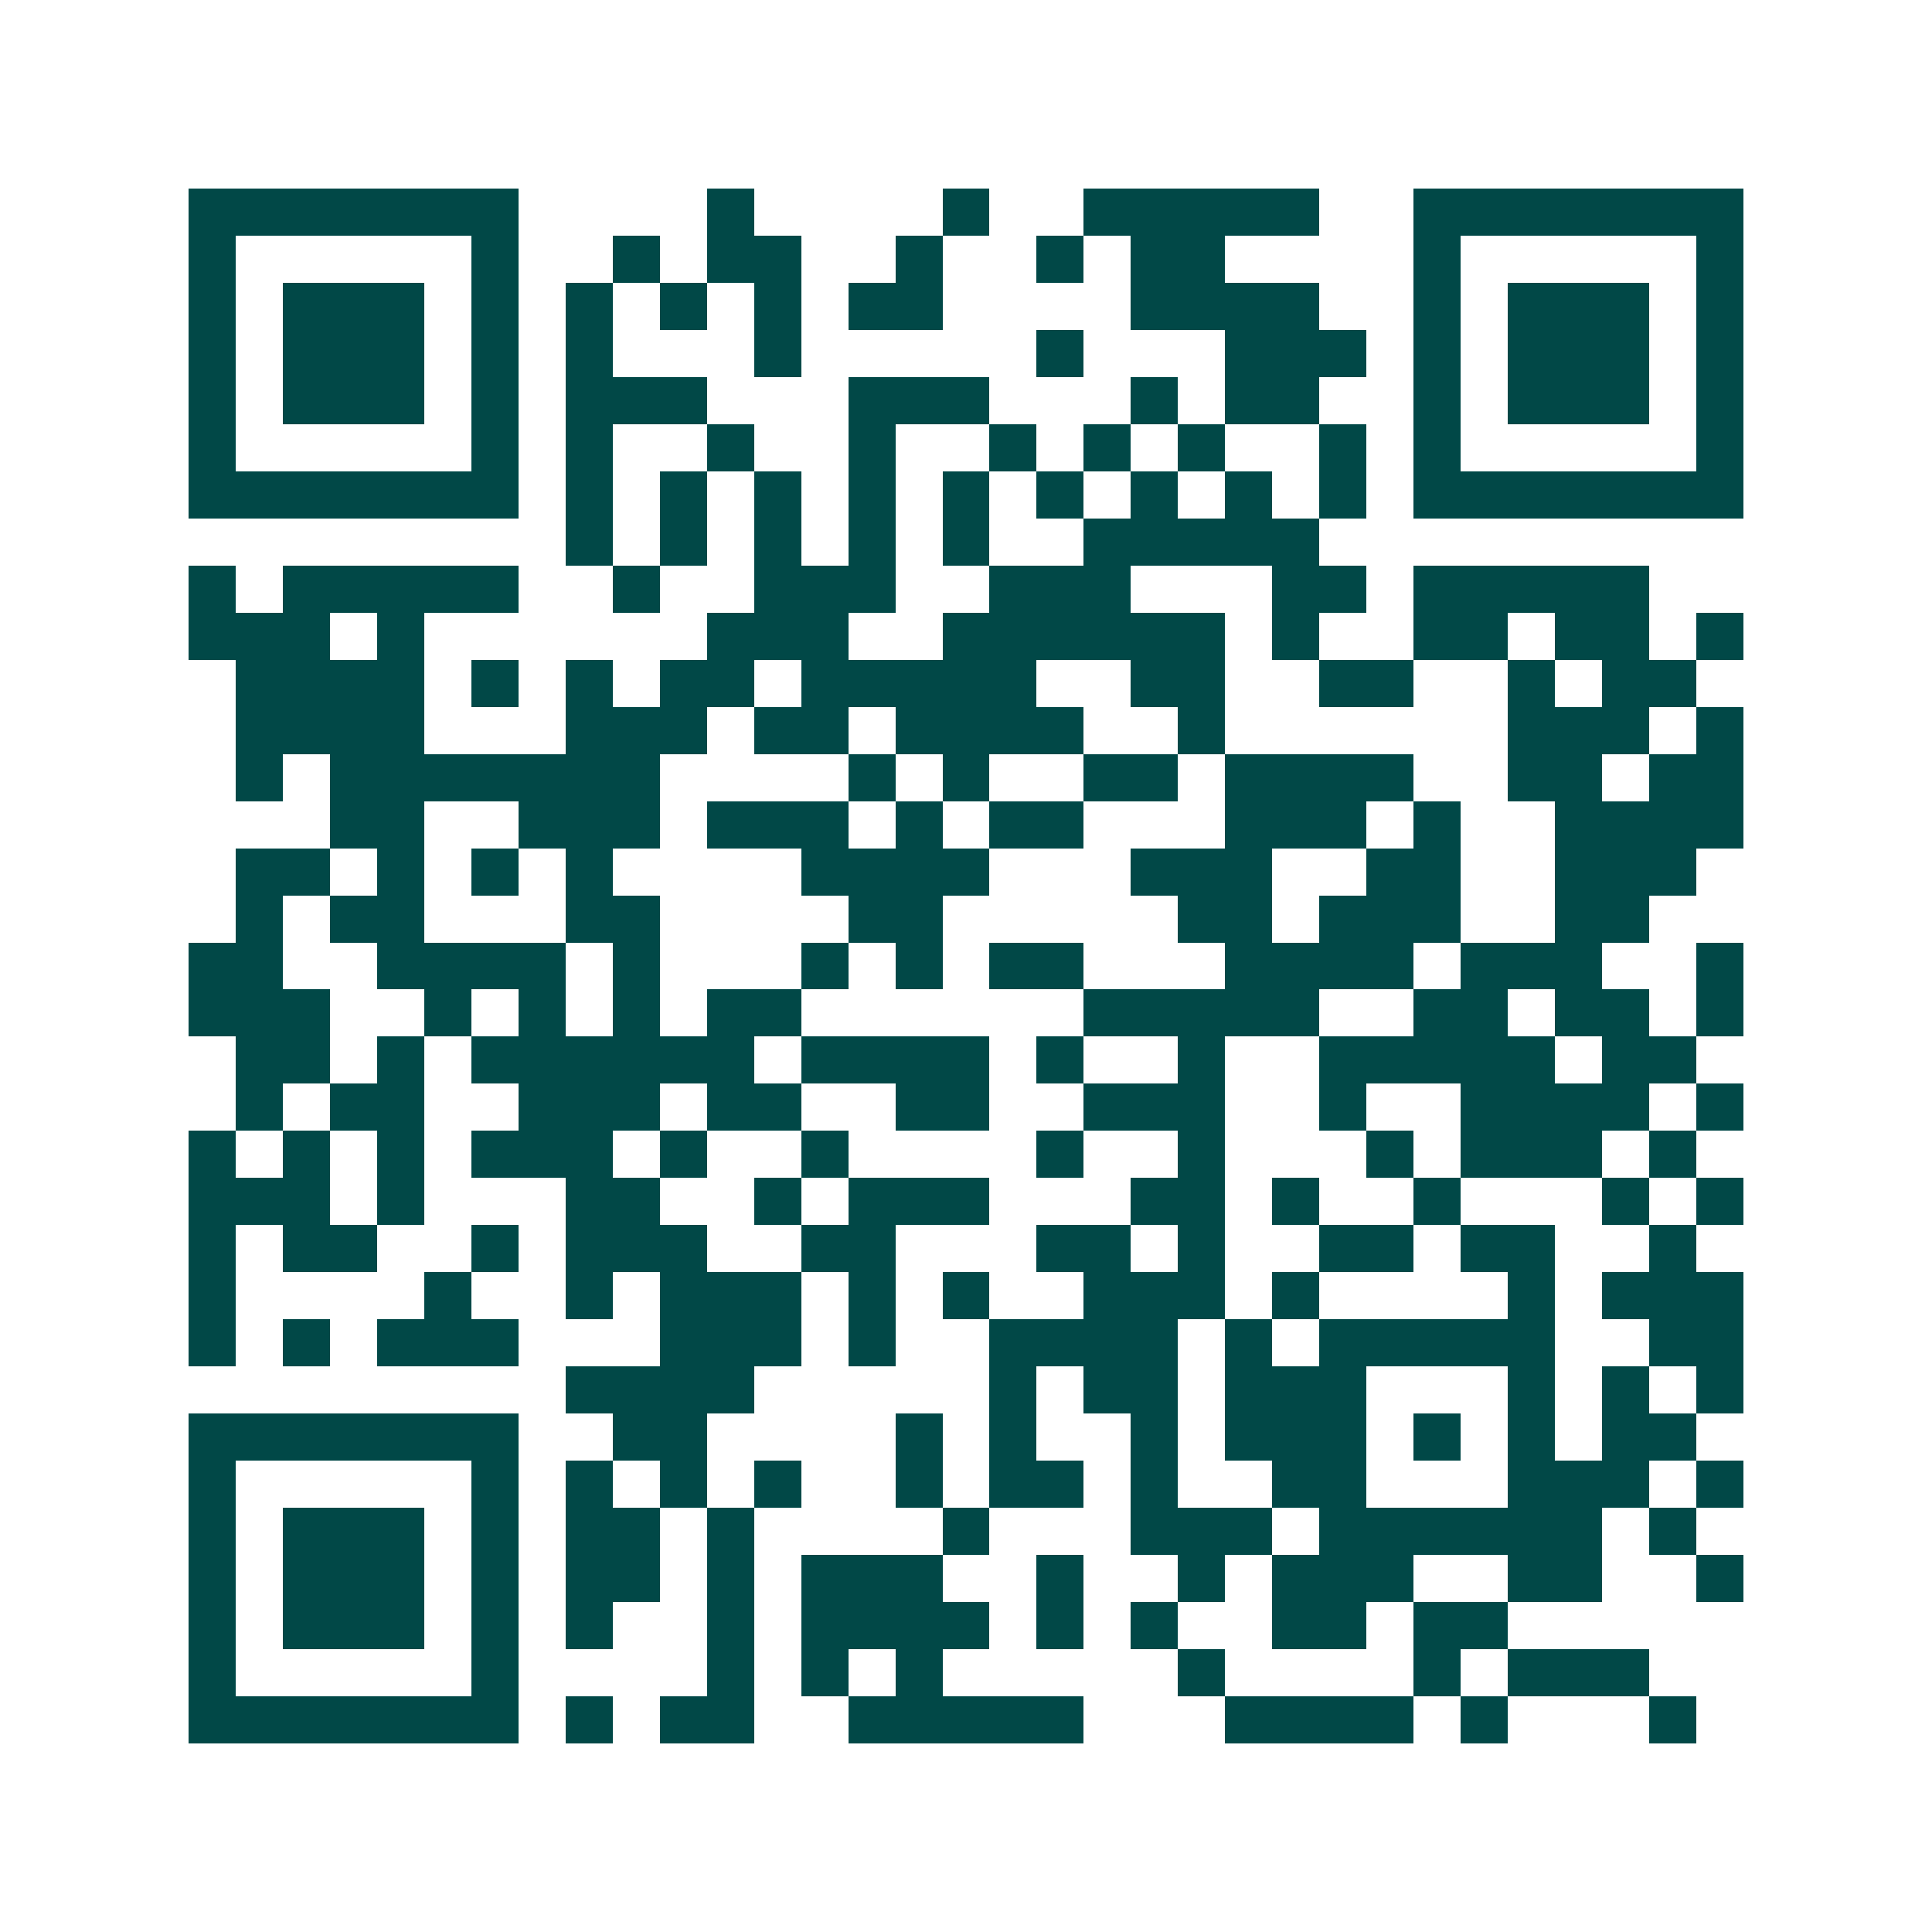 <svg xmlns="http://www.w3.org/2000/svg" width="200" height="200" viewBox="0 0 41 41" shape-rendering="crispEdges"><path fill="#ffffff" d="M0 0h41v41H0z"/><path stroke="#014847" d="M4 4.5h7m4 0h1m4 0h1m2 0h5m2 0h7M4 5.5h1m5 0h1m2 0h1m1 0h2m2 0h1m2 0h1m1 0h2m4 0h1m5 0h1M4 6.5h1m1 0h3m1 0h1m1 0h1m1 0h1m1 0h1m1 0h2m4 0h4m2 0h1m1 0h3m1 0h1M4 7.5h1m1 0h3m1 0h1m1 0h1m3 0h1m5 0h1m3 0h3m1 0h1m1 0h3m1 0h1M4 8.5h1m1 0h3m1 0h1m1 0h3m3 0h3m3 0h1m1 0h2m2 0h1m1 0h3m1 0h1M4 9.5h1m5 0h1m1 0h1m2 0h1m2 0h1m2 0h1m1 0h1m1 0h1m2 0h1m1 0h1m5 0h1M4 10.5h7m1 0h1m1 0h1m1 0h1m1 0h1m1 0h1m1 0h1m1 0h1m1 0h1m1 0h1m1 0h7M12 11.5h1m1 0h1m1 0h1m1 0h1m1 0h1m2 0h5M4 12.5h1m1 0h5m2 0h1m2 0h3m2 0h3m3 0h2m1 0h5M4 13.5h3m1 0h1m6 0h3m2 0h6m1 0h1m2 0h2m1 0h2m1 0h1M5 14.5h4m1 0h1m1 0h1m1 0h2m1 0h5m2 0h2m2 0h2m2 0h1m1 0h2M5 15.5h4m3 0h3m1 0h2m1 0h4m2 0h1m6 0h3m1 0h1M5 16.5h1m1 0h7m4 0h1m1 0h1m2 0h2m1 0h4m2 0h2m1 0h2M7 17.5h2m2 0h3m1 0h3m1 0h1m1 0h2m3 0h3m1 0h1m2 0h4M5 18.5h2m1 0h1m1 0h1m1 0h1m4 0h4m3 0h3m2 0h2m2 0h3M5 19.5h1m1 0h2m3 0h2m4 0h2m5 0h2m1 0h3m2 0h2M4 20.5h2m2 0h4m1 0h1m3 0h1m1 0h1m1 0h2m3 0h4m1 0h3m2 0h1M4 21.5h3m2 0h1m1 0h1m1 0h1m1 0h2m6 0h5m2 0h2m1 0h2m1 0h1M5 22.5h2m1 0h1m1 0h6m1 0h4m1 0h1m2 0h1m2 0h5m1 0h2M5 23.5h1m1 0h2m2 0h3m1 0h2m2 0h2m2 0h3m2 0h1m2 0h4m1 0h1M4 24.5h1m1 0h1m1 0h1m1 0h3m1 0h1m2 0h1m4 0h1m2 0h1m3 0h1m1 0h3m1 0h1M4 25.5h3m1 0h1m3 0h2m2 0h1m1 0h3m3 0h2m1 0h1m2 0h1m3 0h1m1 0h1M4 26.5h1m1 0h2m2 0h1m1 0h3m2 0h2m3 0h2m1 0h1m2 0h2m1 0h2m2 0h1M4 27.5h1m4 0h1m2 0h1m1 0h3m1 0h1m1 0h1m2 0h3m1 0h1m4 0h1m1 0h3M4 28.5h1m1 0h1m1 0h3m3 0h3m1 0h1m2 0h4m1 0h1m1 0h5m2 0h2M12 29.5h4m5 0h1m1 0h2m1 0h3m3 0h1m1 0h1m1 0h1M4 30.5h7m2 0h2m4 0h1m1 0h1m2 0h1m1 0h3m1 0h1m1 0h1m1 0h2M4 31.5h1m5 0h1m1 0h1m1 0h1m1 0h1m2 0h1m1 0h2m1 0h1m2 0h2m3 0h3m1 0h1M4 32.5h1m1 0h3m1 0h1m1 0h2m1 0h1m4 0h1m3 0h3m1 0h6m1 0h1M4 33.5h1m1 0h3m1 0h1m1 0h2m1 0h1m1 0h3m2 0h1m2 0h1m1 0h3m2 0h2m2 0h1M4 34.5h1m1 0h3m1 0h1m1 0h1m2 0h1m1 0h4m1 0h1m1 0h1m2 0h2m1 0h2M4 35.5h1m5 0h1m4 0h1m1 0h1m1 0h1m5 0h1m4 0h1m1 0h3M4 36.5h7m1 0h1m1 0h2m2 0h5m3 0h4m1 0h1m3 0h1"/></svg>
